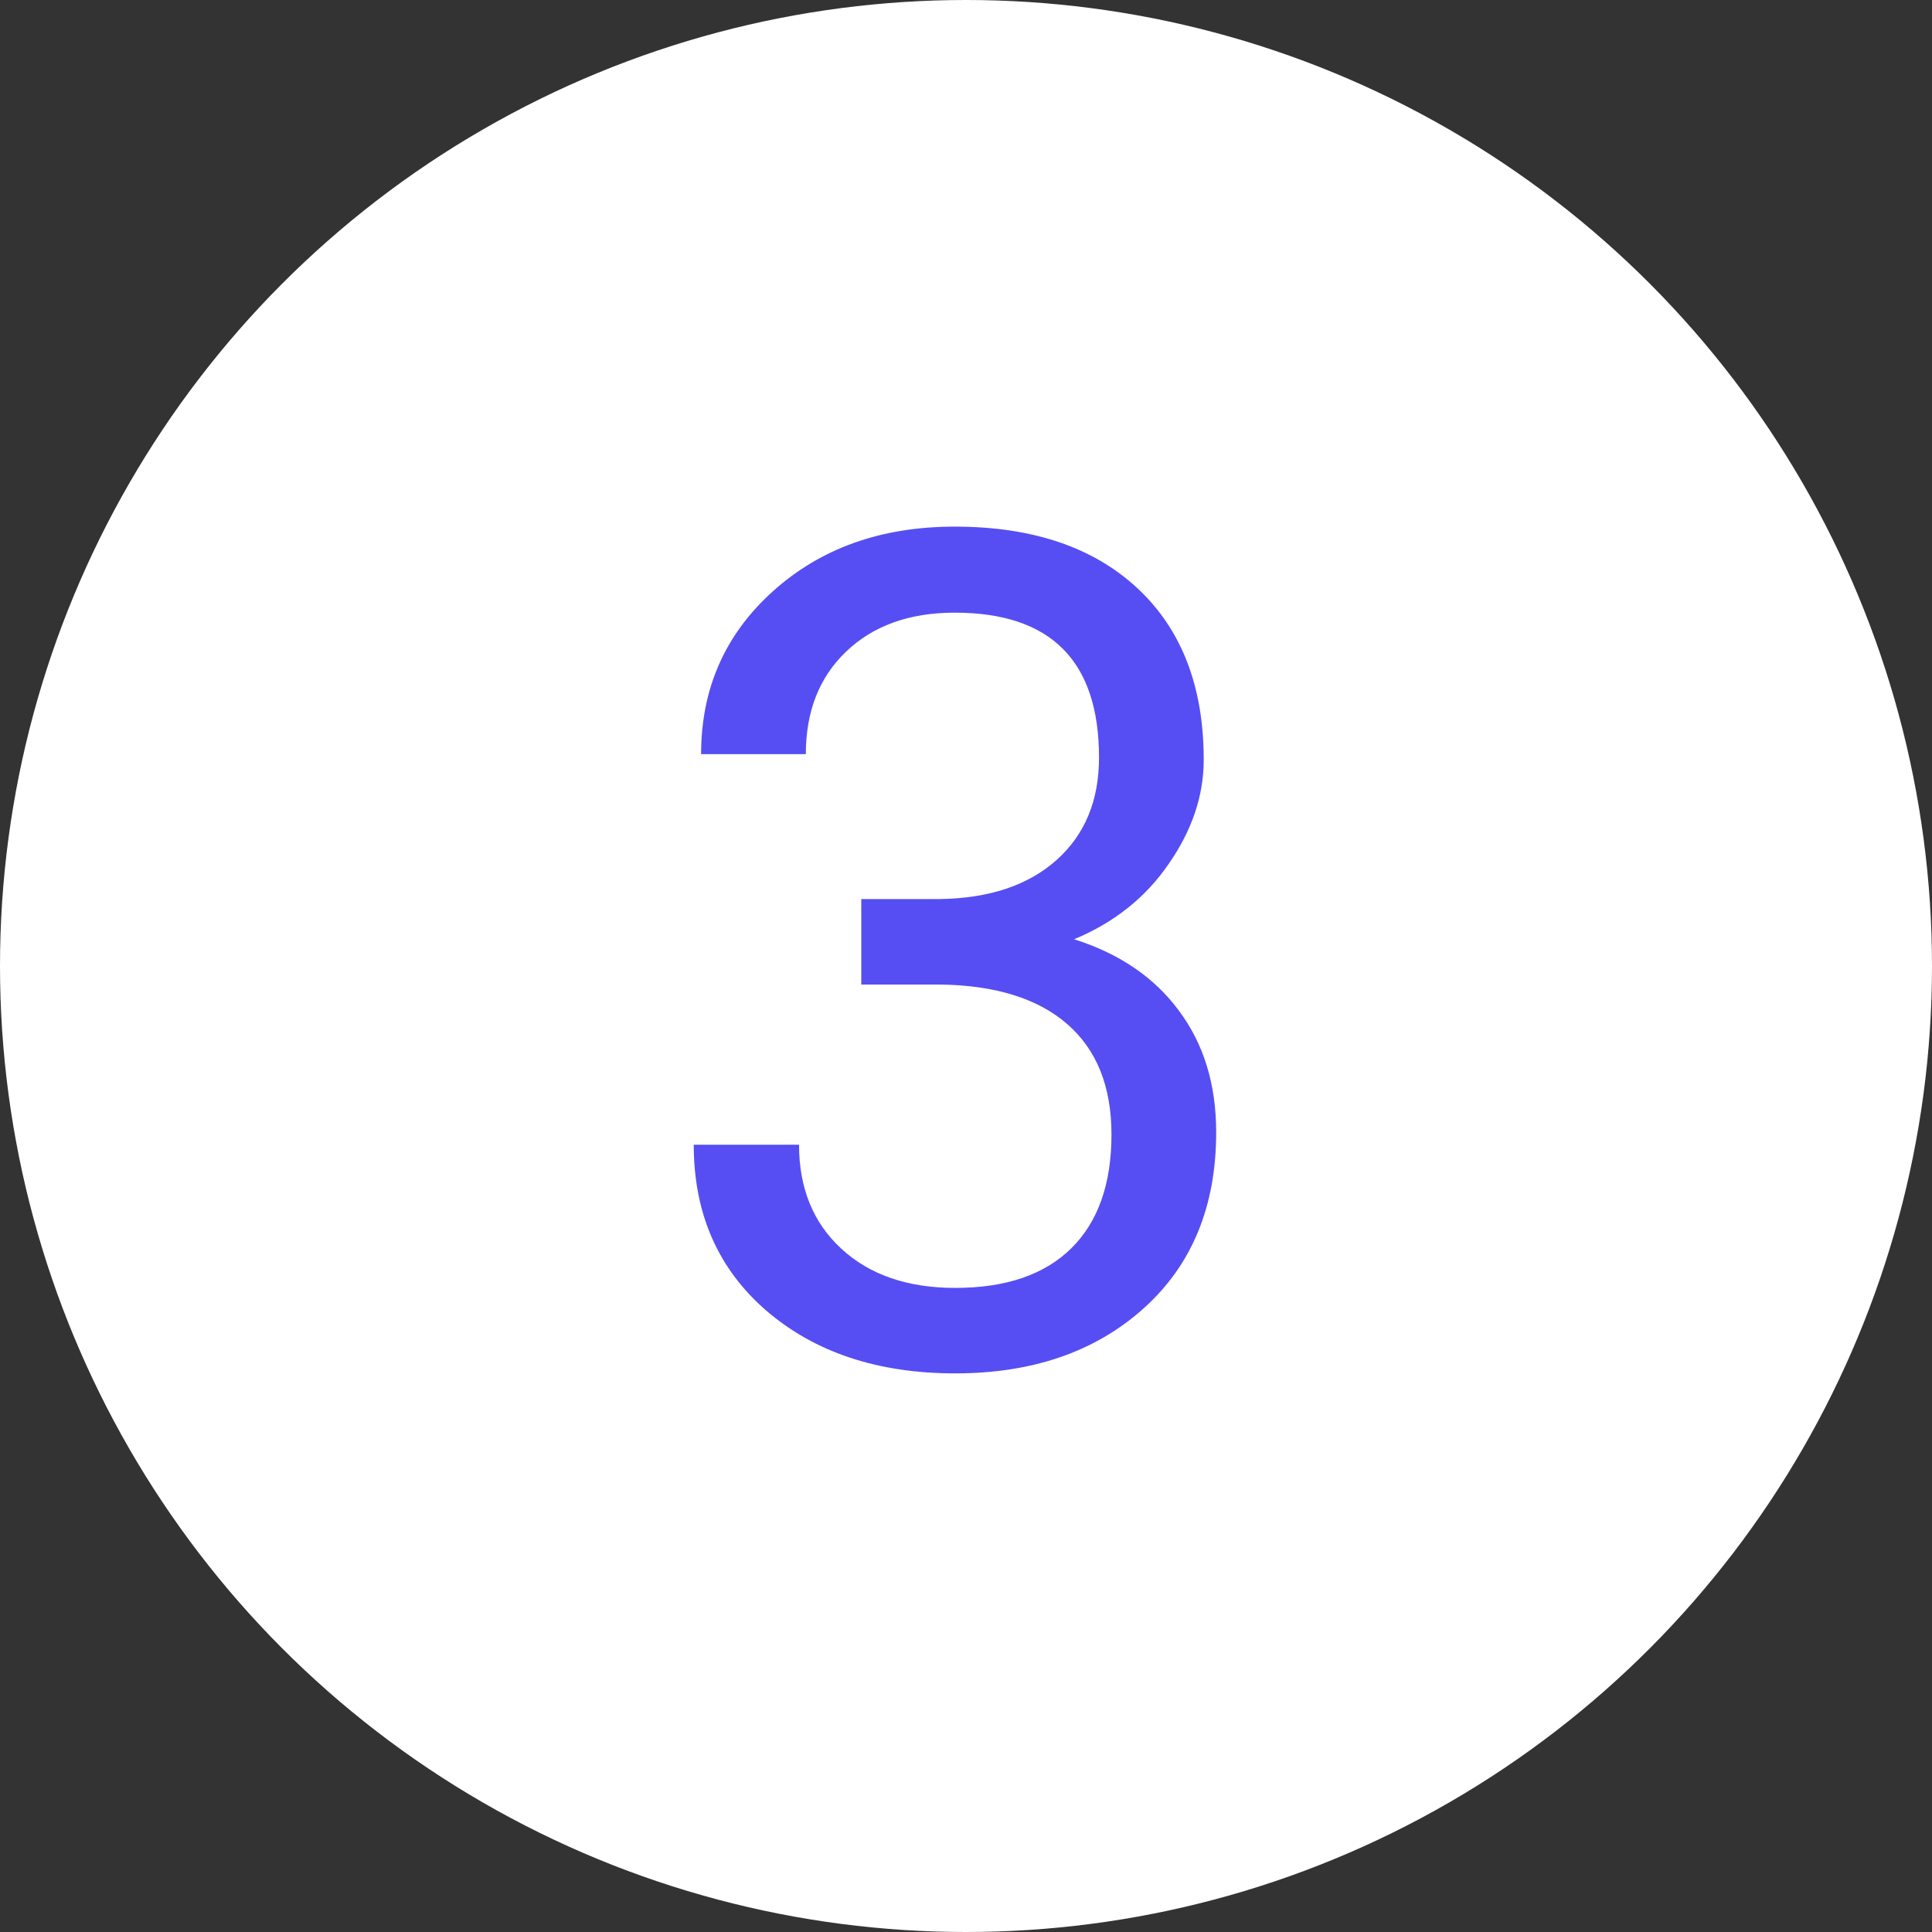 <svg xmlns="http://www.w3.org/2000/svg" width="200" height="200" viewBox="0 0 200 200" fill="none"><rect x="0" y="0" width="200" height="200" fill="#333333" stroke="none"/><circle cx="100" cy="100" r="100" fill="white"></circle><path d="M89.16 93.07H97.305C102.422 92.992 106.445 91.644 109.375 89.027C112.305 86.41 113.77 82.875 113.77 78.422C113.77 68.422 108.789 63.422 98.828 63.422C94.141 63.422 90.391 64.769 87.578 67.465C84.805 70.121 83.418 73.656 83.418 78.07H72.578C72.578 71.312 75.039 65.707 79.961 61.254C84.922 56.762 91.211 54.516 98.828 54.516C106.875 54.516 113.184 56.645 117.754 60.902C122.324 65.16 124.609 71.078 124.609 78.656C124.609 82.367 123.398 85.961 120.977 89.438C118.594 92.914 115.332 95.512 111.191 97.231C115.879 98.715 119.492 101.176 122.031 104.613C124.609 108.051 125.898 112.25 125.898 117.211C125.898 124.867 123.398 130.941 118.398 135.434C113.398 139.926 106.895 142.172 98.887 142.172C90.879 142.172 84.356 140.004 79.316 135.668C74.316 131.332 71.816 125.609 71.816 118.5H82.715C82.715 122.992 84.18 126.586 87.109 129.281C90.039 131.977 93.965 133.324 98.887 133.324C104.121 133.324 108.125 131.957 110.898 129.223C113.672 126.488 115.059 122.562 115.059 117.445C115.059 112.484 113.535 108.676 110.488 106.02C107.441 103.363 103.047 101.996 97.305 101.918H89.16V93.07Z" fill="white"></path><path d="M89.16 93.07H97.305C102.422 92.992 106.445 91.644 109.375 89.027C112.305 86.41 113.77 82.875 113.77 78.422C113.77 68.422 108.789 63.422 98.828 63.422C94.141 63.422 90.391 64.769 87.578 67.465C84.805 70.121 83.418 73.656 83.418 78.07H72.578C72.578 71.312 75.039 65.707 79.961 61.254C84.922 56.762 91.211 54.516 98.828 54.516C106.875 54.516 113.184 56.645 117.754 60.902C122.324 65.16 124.609 71.078 124.609 78.656C124.609 82.367 123.398 85.961 120.977 89.438C118.594 92.914 115.332 95.512 111.191 97.231C115.879 98.715 119.492 101.176 122.031 104.613C124.609 108.051 125.898 112.25 125.898 117.211C125.898 124.867 123.398 130.941 118.398 135.434C113.398 139.926 106.895 142.172 98.887 142.172C90.879 142.172 84.356 140.004 79.316 135.668C74.316 131.332 71.816 125.609 71.816 118.5H82.715C82.715 122.992 84.18 126.586 87.109 129.281C90.039 131.977 93.965 133.324 98.887 133.324C104.121 133.324 108.125 131.957 110.898 129.223C113.672 126.488 115.059 122.562 115.059 117.445C115.059 112.484 113.535 108.676 110.488 106.02C107.441 103.363 103.047 101.996 97.305 101.918H89.16V93.07Z" fill="#564EF3"></path></svg>